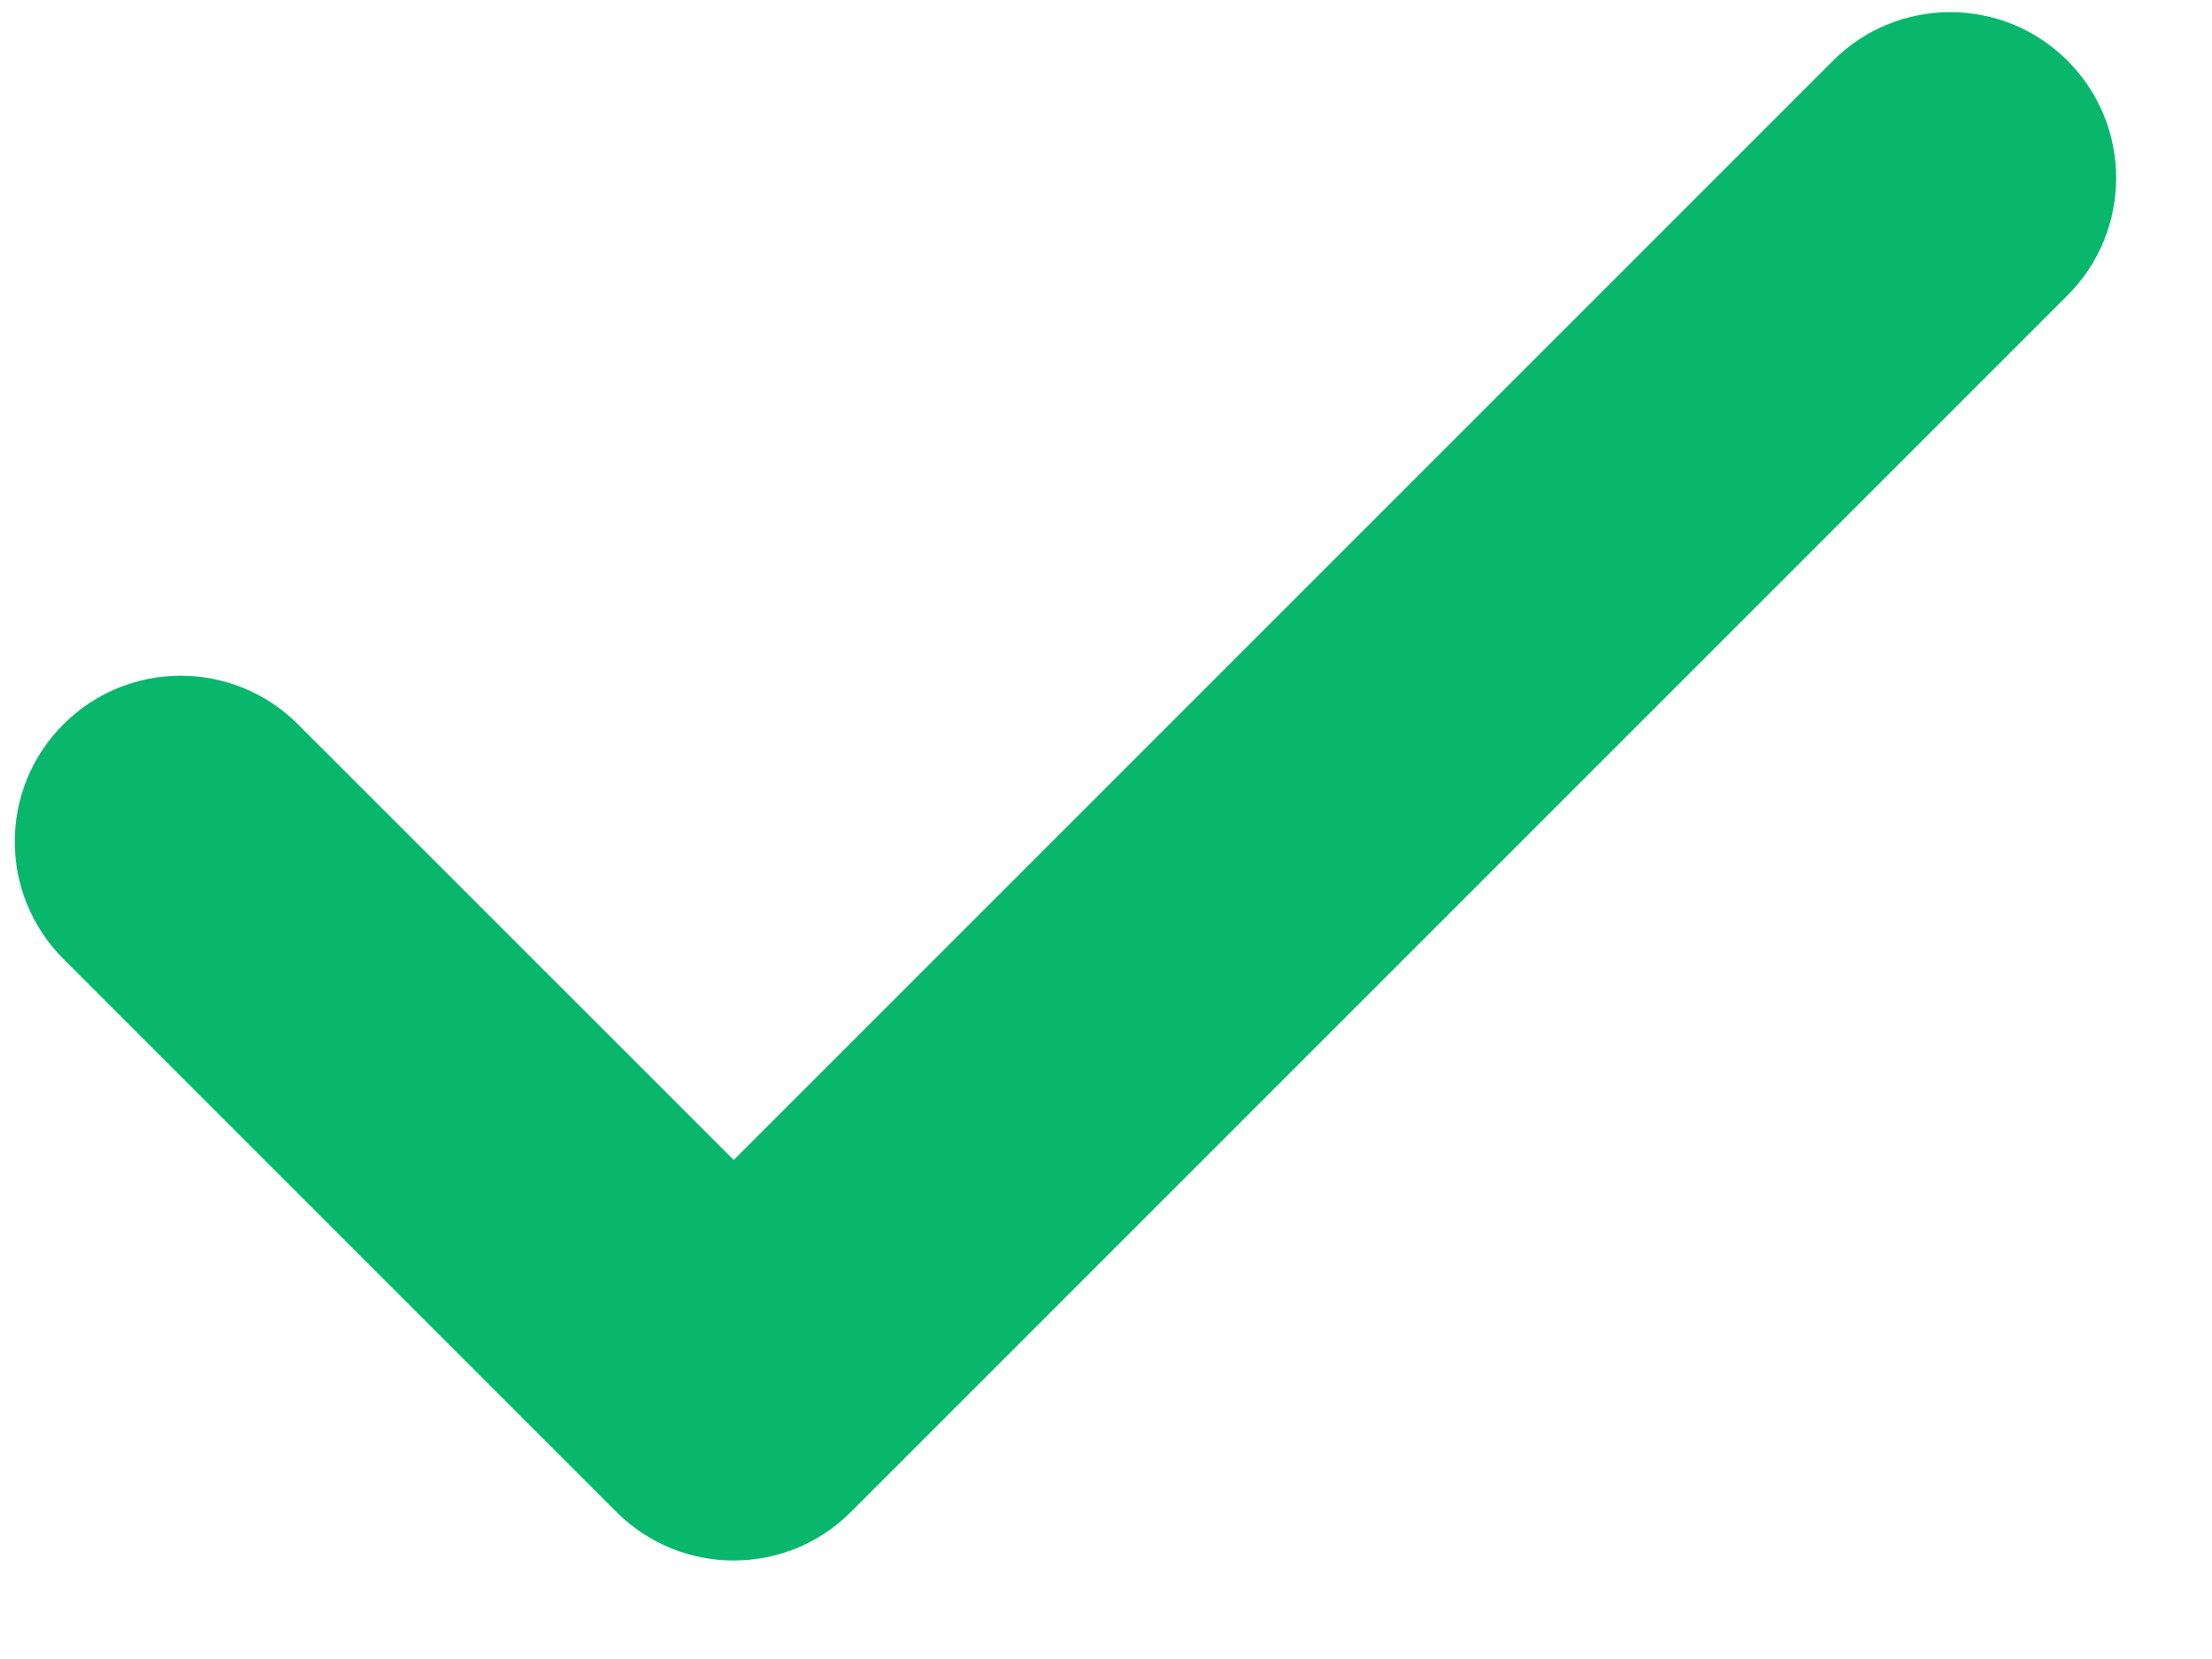 <svg width="20" height="15" viewBox="0 0 20 15" fill="none" xmlns="http://www.w3.org/2000/svg">
<path fill-rule="evenodd" clip-rule="evenodd" d="M18.694 0.549C19.28 1.135 19.28 2.084 18.694 2.67L7.694 13.67C7.109 14.256 6.159 14.256 5.573 13.67L0.573 8.67C-0.013 8.084 -0.013 7.135 0.573 6.549C1.159 5.963 2.109 5.963 2.694 6.549L6.634 10.488L16.573 0.549C17.159 -0.037 18.109 -0.037 18.694 0.549Z" fill="#08B76C"/>
</svg>
